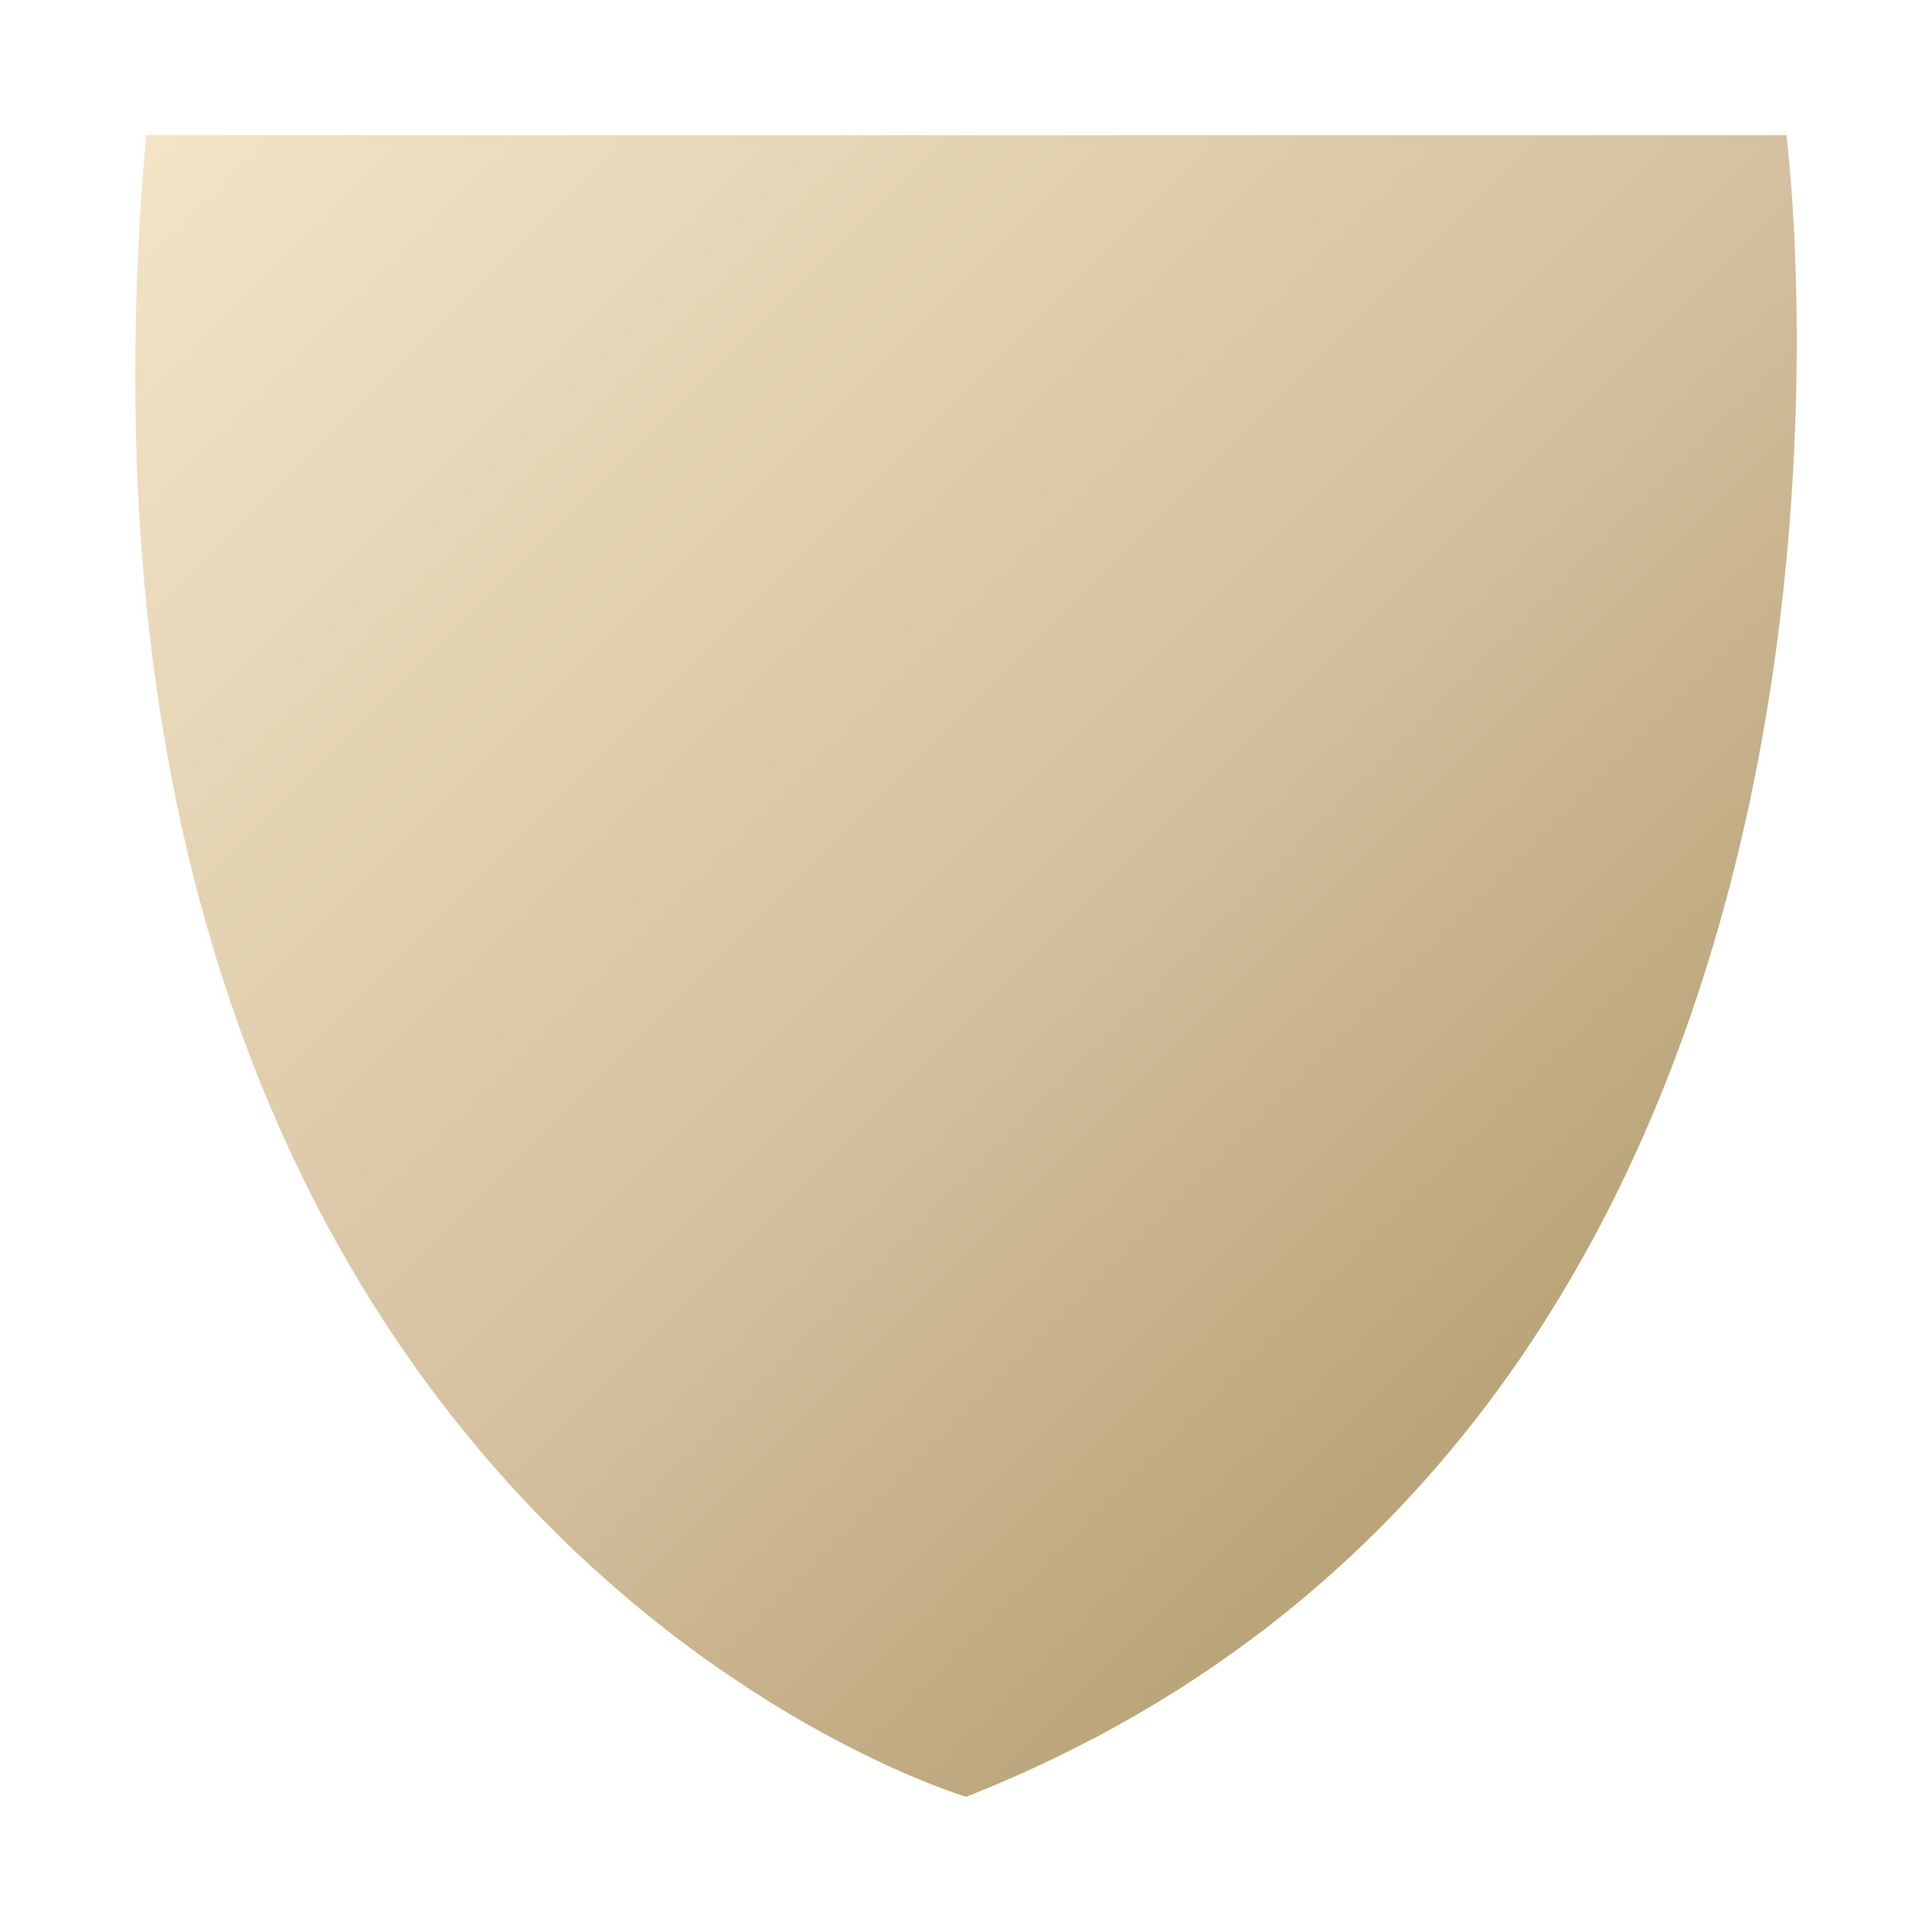 <svg viewBox="0 0 100 100" xmlns="http://www.w3.org/2000/svg" fill-rule="evenodd" clip-rule="evenodd" stroke-linejoin="round" stroke-miterlimit="1.414"><path d="M7.561 7h84.903s8.528 65.887-42.452 86c0 0-48.744-14.301-42.451-86" fill="url(#a)"/><defs><linearGradient id="a" x2="1" gradientUnits="userSpaceOnUse" gradientTransform="rotate(45 -371.92 -140.109) scale(121.622)"><stop offset="0" stop-color="#f4e5c7"/><stop offset=".5" stop-color="#d5c1a0"/><stop offset="1" stop-color="#a68e5b"/></linearGradient></defs></svg>